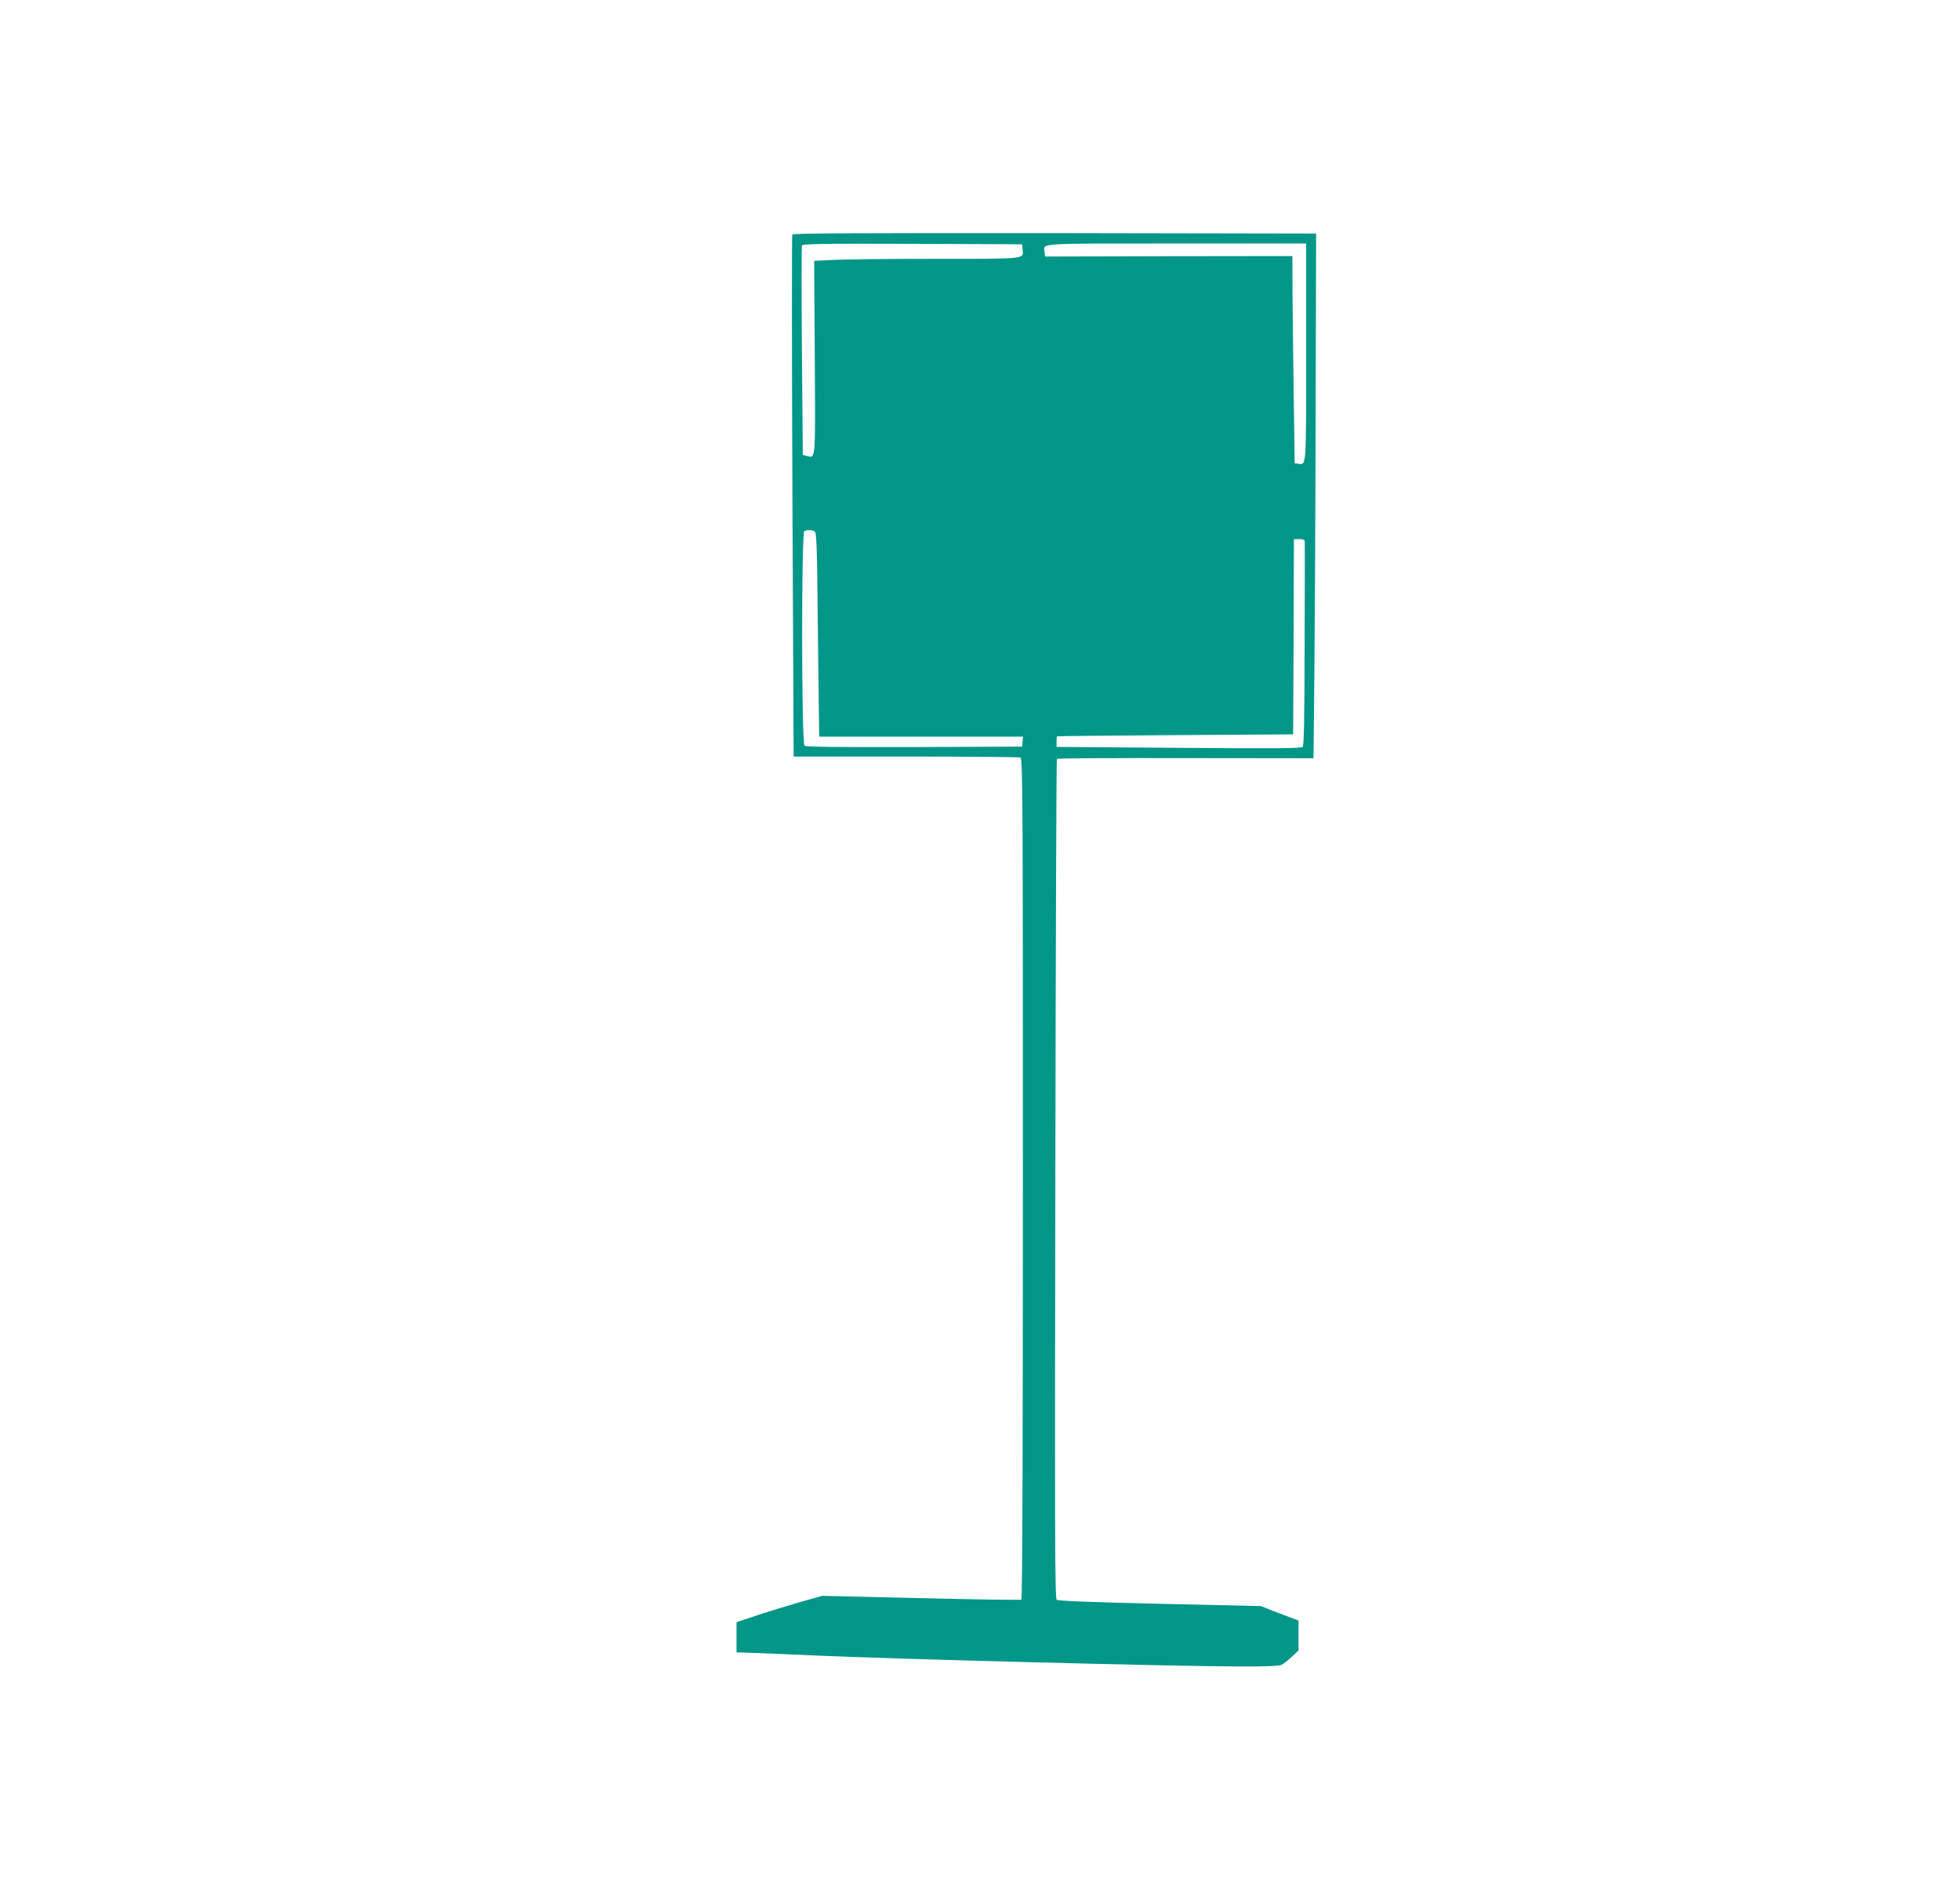 <?xml version="1.0" standalone="no"?>
<!DOCTYPE svg PUBLIC "-//W3C//DTD SVG 20010904//EN"
 "http://www.w3.org/TR/2001/REC-SVG-20010904/DTD/svg10.dtd">
<svg version="1.0" xmlns="http://www.w3.org/2000/svg"
 width="1280pt" height="1226pt" viewBox="0 0 1280 1226"
 preserveAspectRatio="xMidYMid meet">
<g transform="translate(0,1226) scale(0.1,-0.1)"
fill="#009688" stroke="none">
<path d="M5174 10729 c-3 -6 -3 -775 1 -1710 l8 -1699 733 0 c403 0 739 -3
748 -6 15 -6 16 -257 16 -2749 0 -1768 -3 -2746 -10 -2750 -5 -3 -300 1 -655
10 l-645 15 -143 -40 c-78 -23 -204 -61 -279 -86 l-138 -46 0 -99 0 -99 38 0
c20 0 239 -9 485 -20 517 -23 2366 -71 2753 -71 186 -1 269 3 284 11 13 7 42
30 66 52 l44 41 0 98 0 98 -52 19 c-29 11 -84 32 -123 47 l-70 28 -660 15
c-439 10 -665 19 -674 26 -12 9 -13 427 -9 2748 2 1506 7 2740 10 2743 3 4
381 6 841 5 l835 -1 6 583 c3 321 7 1092 8 1713 l3 1130 -1707 3 c-1226 1
-1709 -1 -1714 -9z m1504 -97 c6 -65 35 -62 -568 -62 -301 0 -602 -3 -670 -7
l-123 -6 4 -630 c4 -690 7 -659 -53 -644 l-25 7 -6 676 c-3 372 -3 683 0 690
4 12 121 14 722 12 l716 -3 3 -33z m1852 -671 c0 -766 2 -737 -52 -729 l-23 3
-6 420 c-3 231 -7 536 -8 677 l-1 256 -807 -1 -808 -2 -3 28 c-7 61 -70 57
858 57 l850 0 0 -709z m-3210 -1171 c13 -8 16 -97 21 -627 4 -340 8 -639 8
-665 l1 -48 666 0 665 0 -3 -32 -3 -33 -704 -3 c-512 -1 -708 1 -717 9 -20 16
-21 1395 -1 1402 20 9 51 7 67 -3z m3201 -62 c1 -7 0 -310 -1 -673 -1 -491 -4
-663 -13 -672 -9 -10 -191 -11 -809 -6 l-798 6 0 34 c0 18 1 34 3 35 1 2 349
5 772 8 l770 5 3 638 2 637 35 0 c21 0 35 -5 36 -12z"/>
</g>
</svg>
